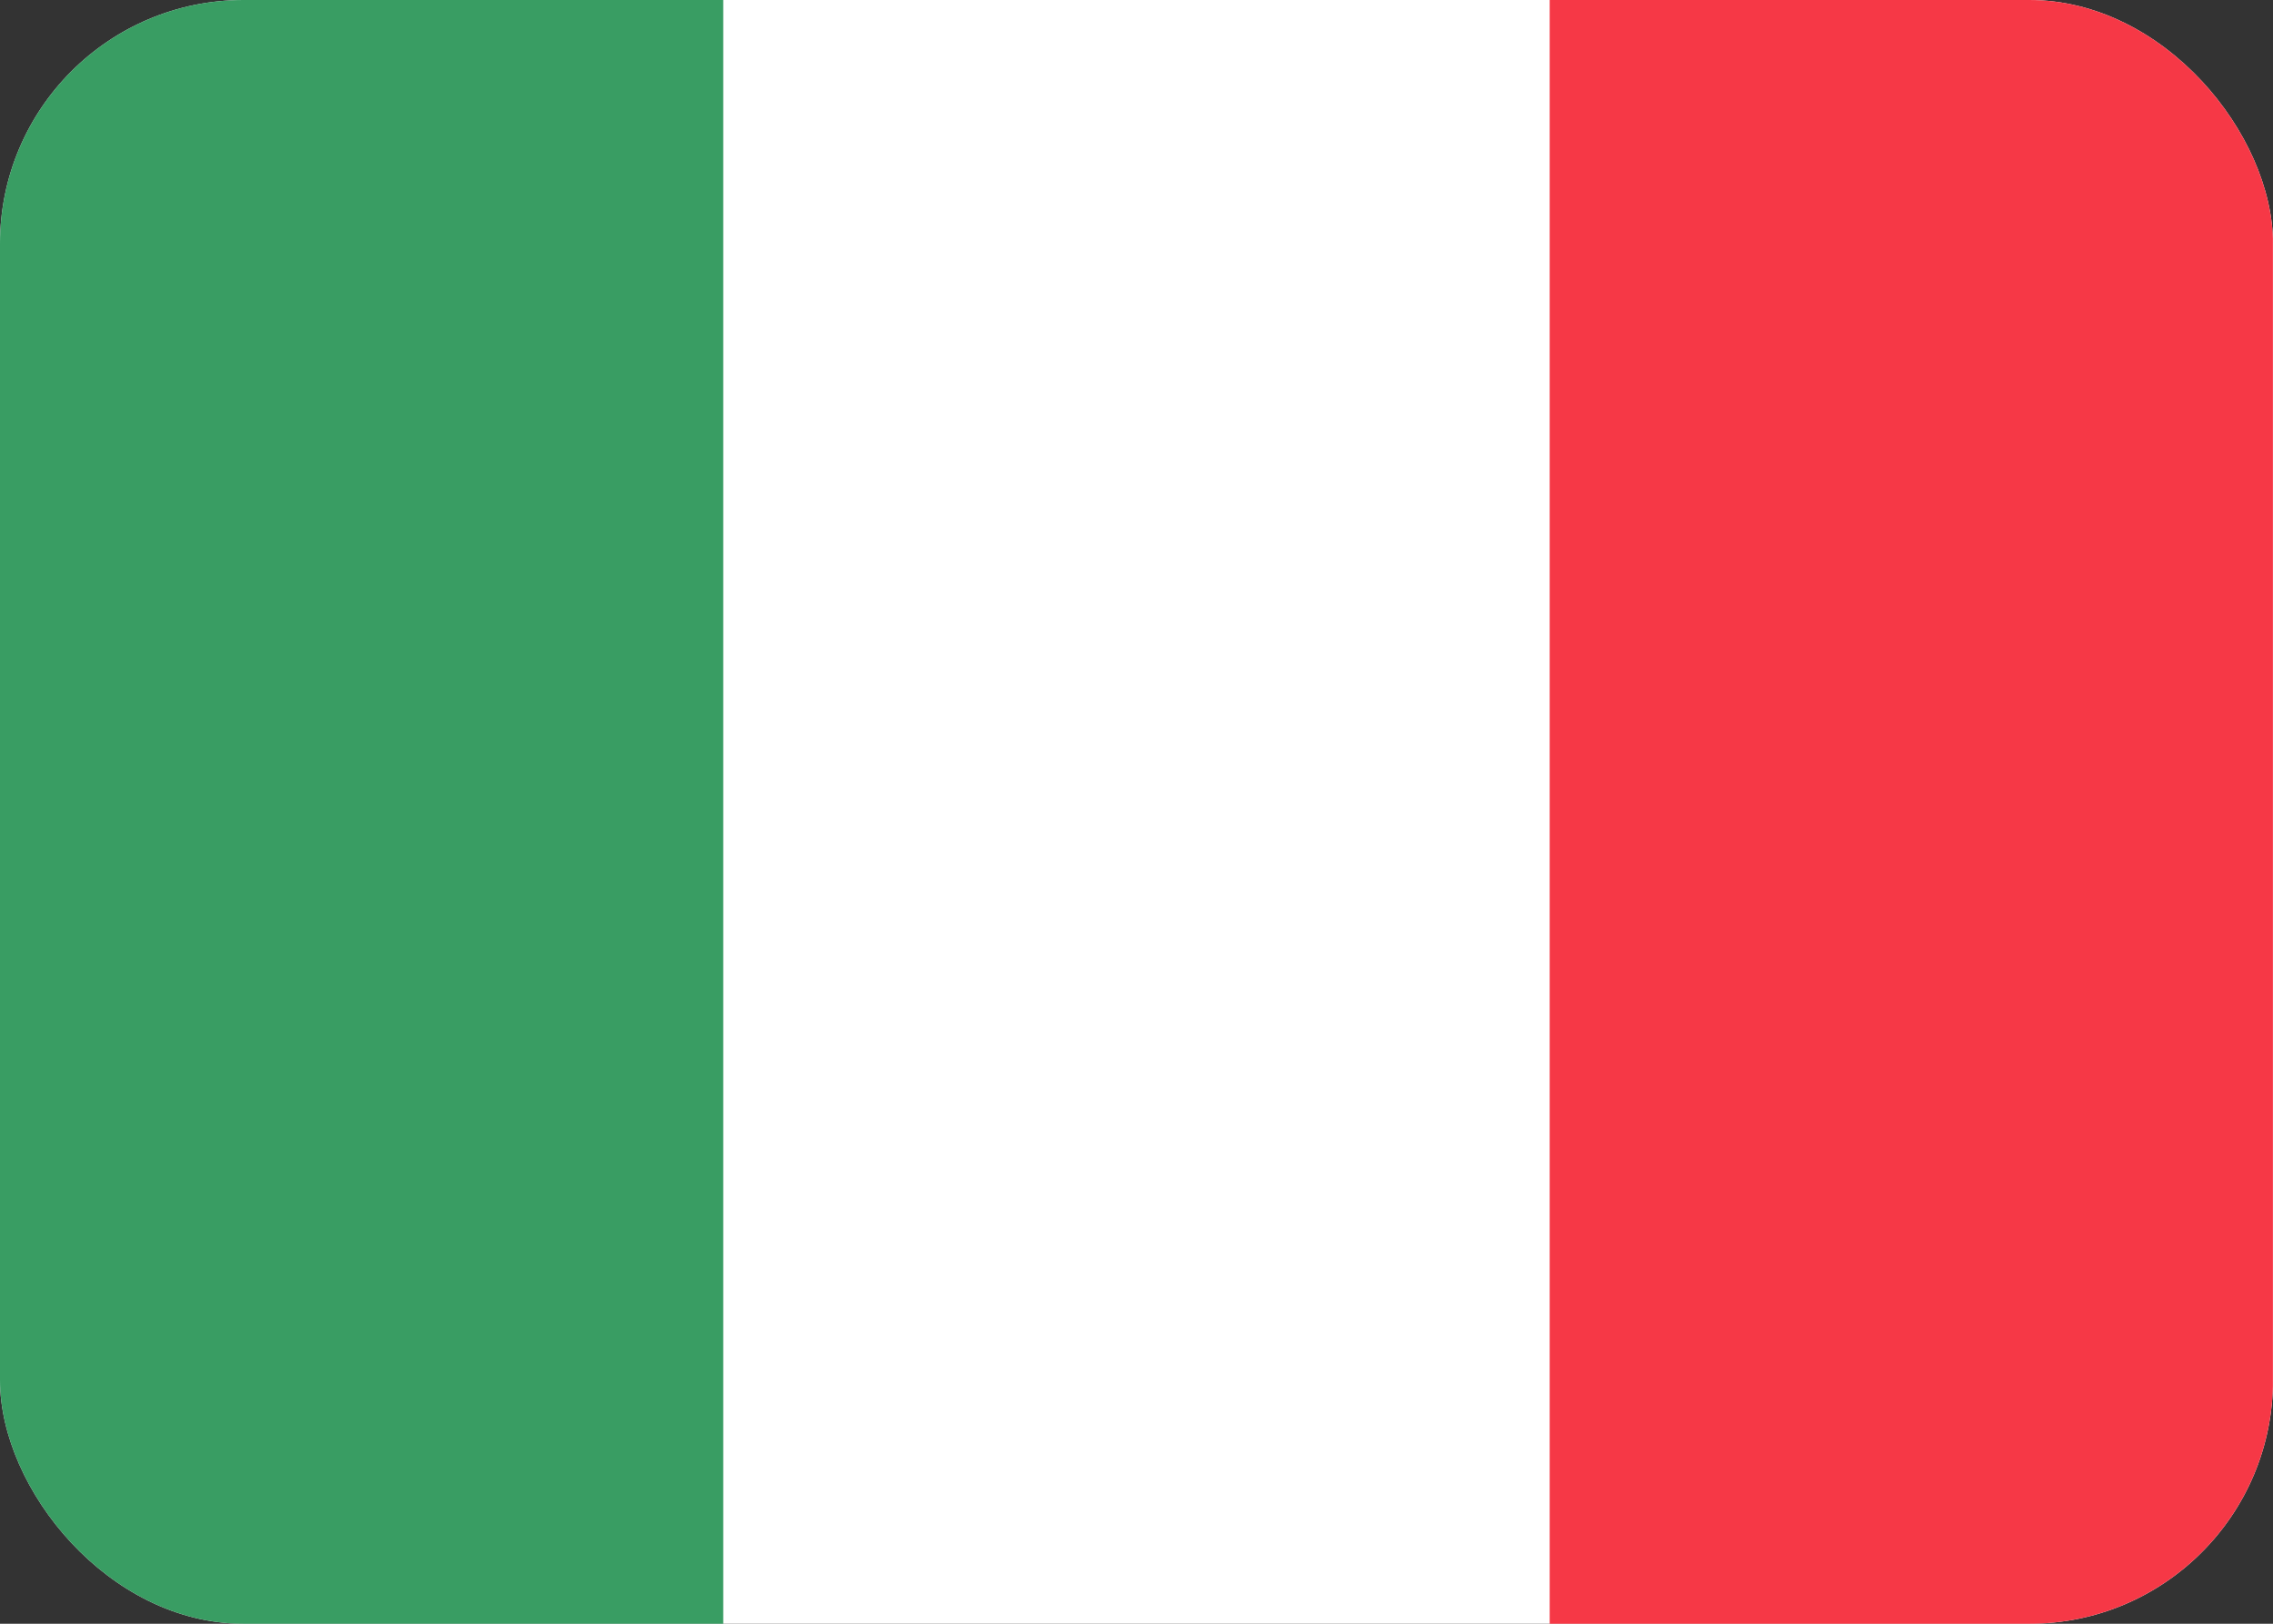 <svg width="28" height="20" viewBox="0 0 28 20" fill="none" xmlns="http://www.w3.org/2000/svg">
<rect x="0" y="0" width="28" height="20" fill="#333333" stroke="none"/>
<g clip-path="url(#clip0_20103_143751)">
<rect width="28" height="20" rx="3" fill="white"/>
<path opacity="0.9" fill-rule="evenodd" clip-rule="evenodd" d="M0 0H8.909V20H0V0Z" fill="#249353"/>
<path fill-rule="evenodd" clip-rule="evenodd" d="M19.09 0H27.999V20H19.09V0Z" fill="#F63846"/>
</g>
<defs>
<clipPath id="clip0_20103_143751">
<rect width="28" height="20" rx="3" fill="white"/>
</clipPath>
</defs>
</svg>
